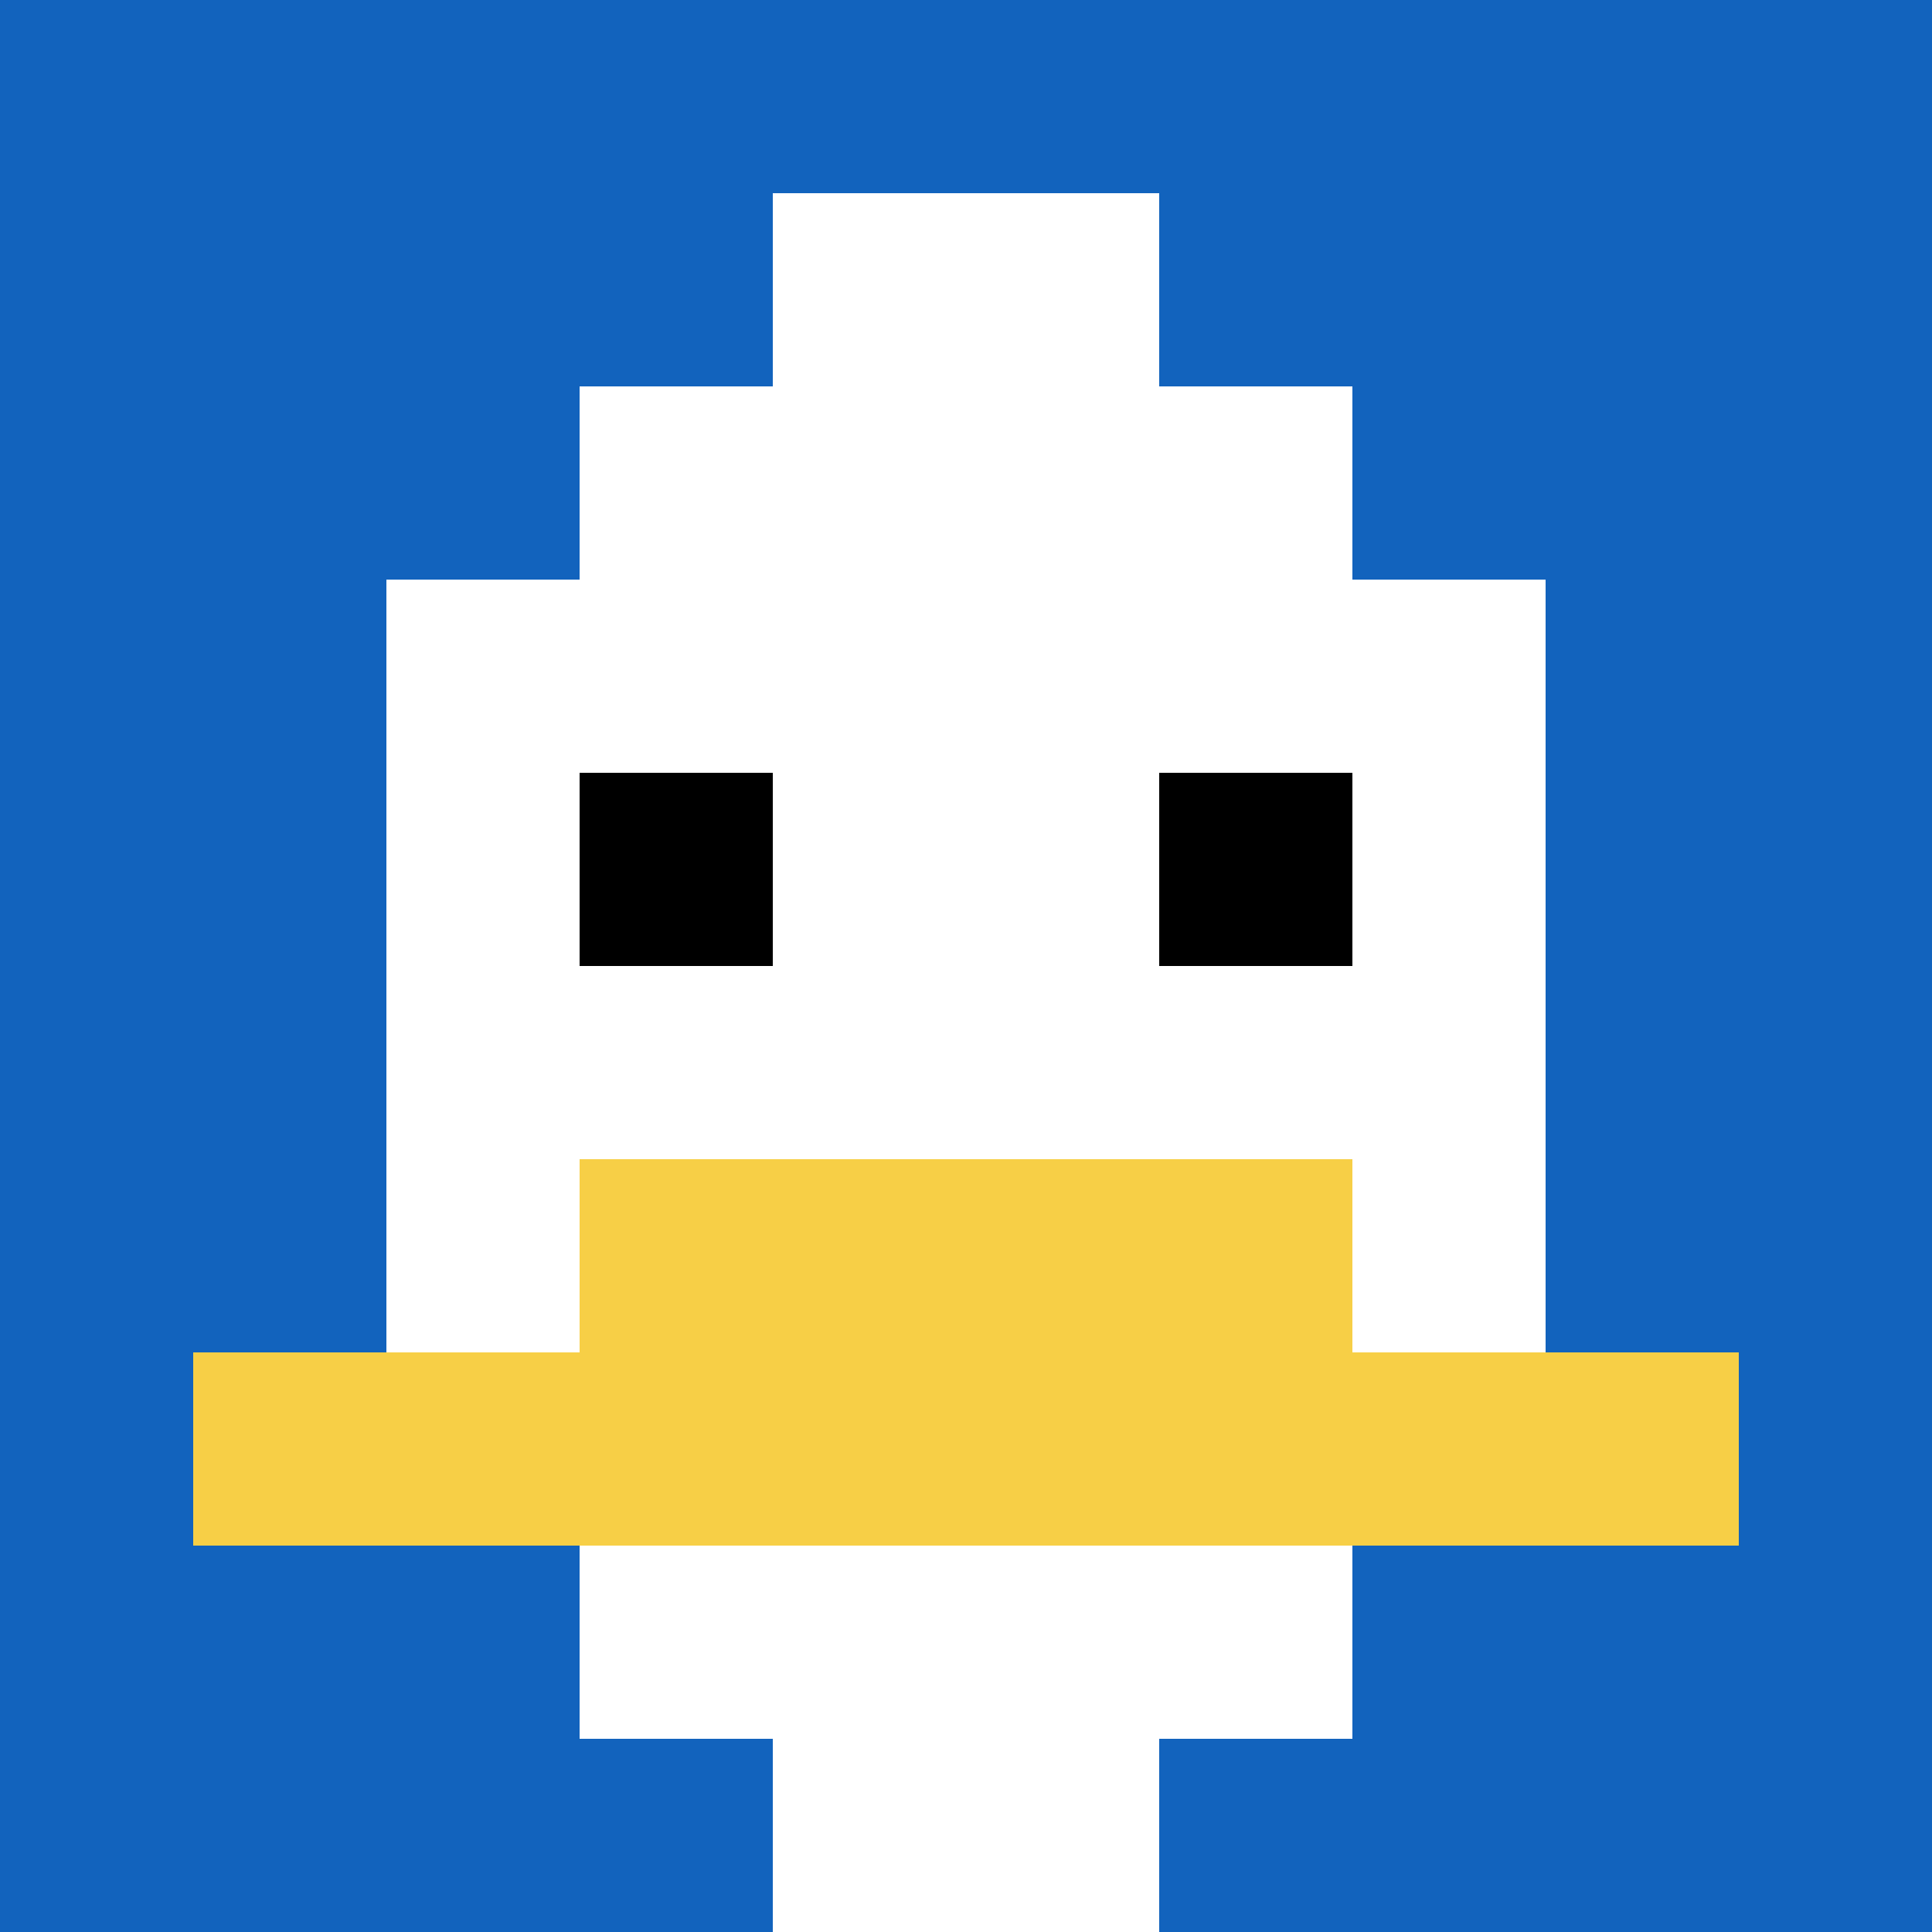 <svg xmlns="http://www.w3.org/2000/svg" version="1.1" width="363" height="363"><title>'goose-pfp-778268' by Dmitri Cherniak</title><desc>seed=778268
backgroundColor=#ffffff
padding=35
innerPadding=0
timeout=1000
dimension=1
border=false
Save=function(){return n.handleSave()}
frame=10

Rendered at Sun Sep 15 2024 23:08:37 GMT+0800 (香港標準時間)
Generated in &lt;1ms
</desc><defs></defs><rect width="100%" height="100%" fill="#ffffff"></rect><g><g id="0-0"><rect x="0" y="0" height="363" width="363" fill="#1263BD"></rect><g><rect id="0-0-3-2-4-7" x="108.9" y="72.6" width="145.2" height="254.1" fill="#ffffff"></rect><rect id="0-0-2-3-6-5" x="72.6" y="108.9" width="217.8" height="181.5" fill="#ffffff"></rect><rect id="0-0-4-8-2-2" x="145.2" y="290.4" width="72.6" height="72.6" fill="#ffffff"></rect><rect id="0-0-1-7-8-1" x="36.3" y="254.1" width="290.4" height="36.3" fill="#F7CF46"></rect><rect id="0-0-3-6-4-2" x="108.9" y="217.8" width="145.2" height="72.6" fill="#F7CF46"></rect><rect id="0-0-3-4-1-1" x="108.9" y="145.2" width="36.3" height="36.3" fill="#000000"></rect><rect id="0-0-6-4-1-1" x="217.8" y="145.2" width="36.3" height="36.3" fill="#000000"></rect><rect id="0-0-4-1-2-2" x="145.2" y="36.3" width="72.6" height="72.6" fill="#ffffff"></rect></g><rect x="0" y="0" stroke="white" stroke-width="0" height="363" width="363" fill="none"></rect></g></g></svg>